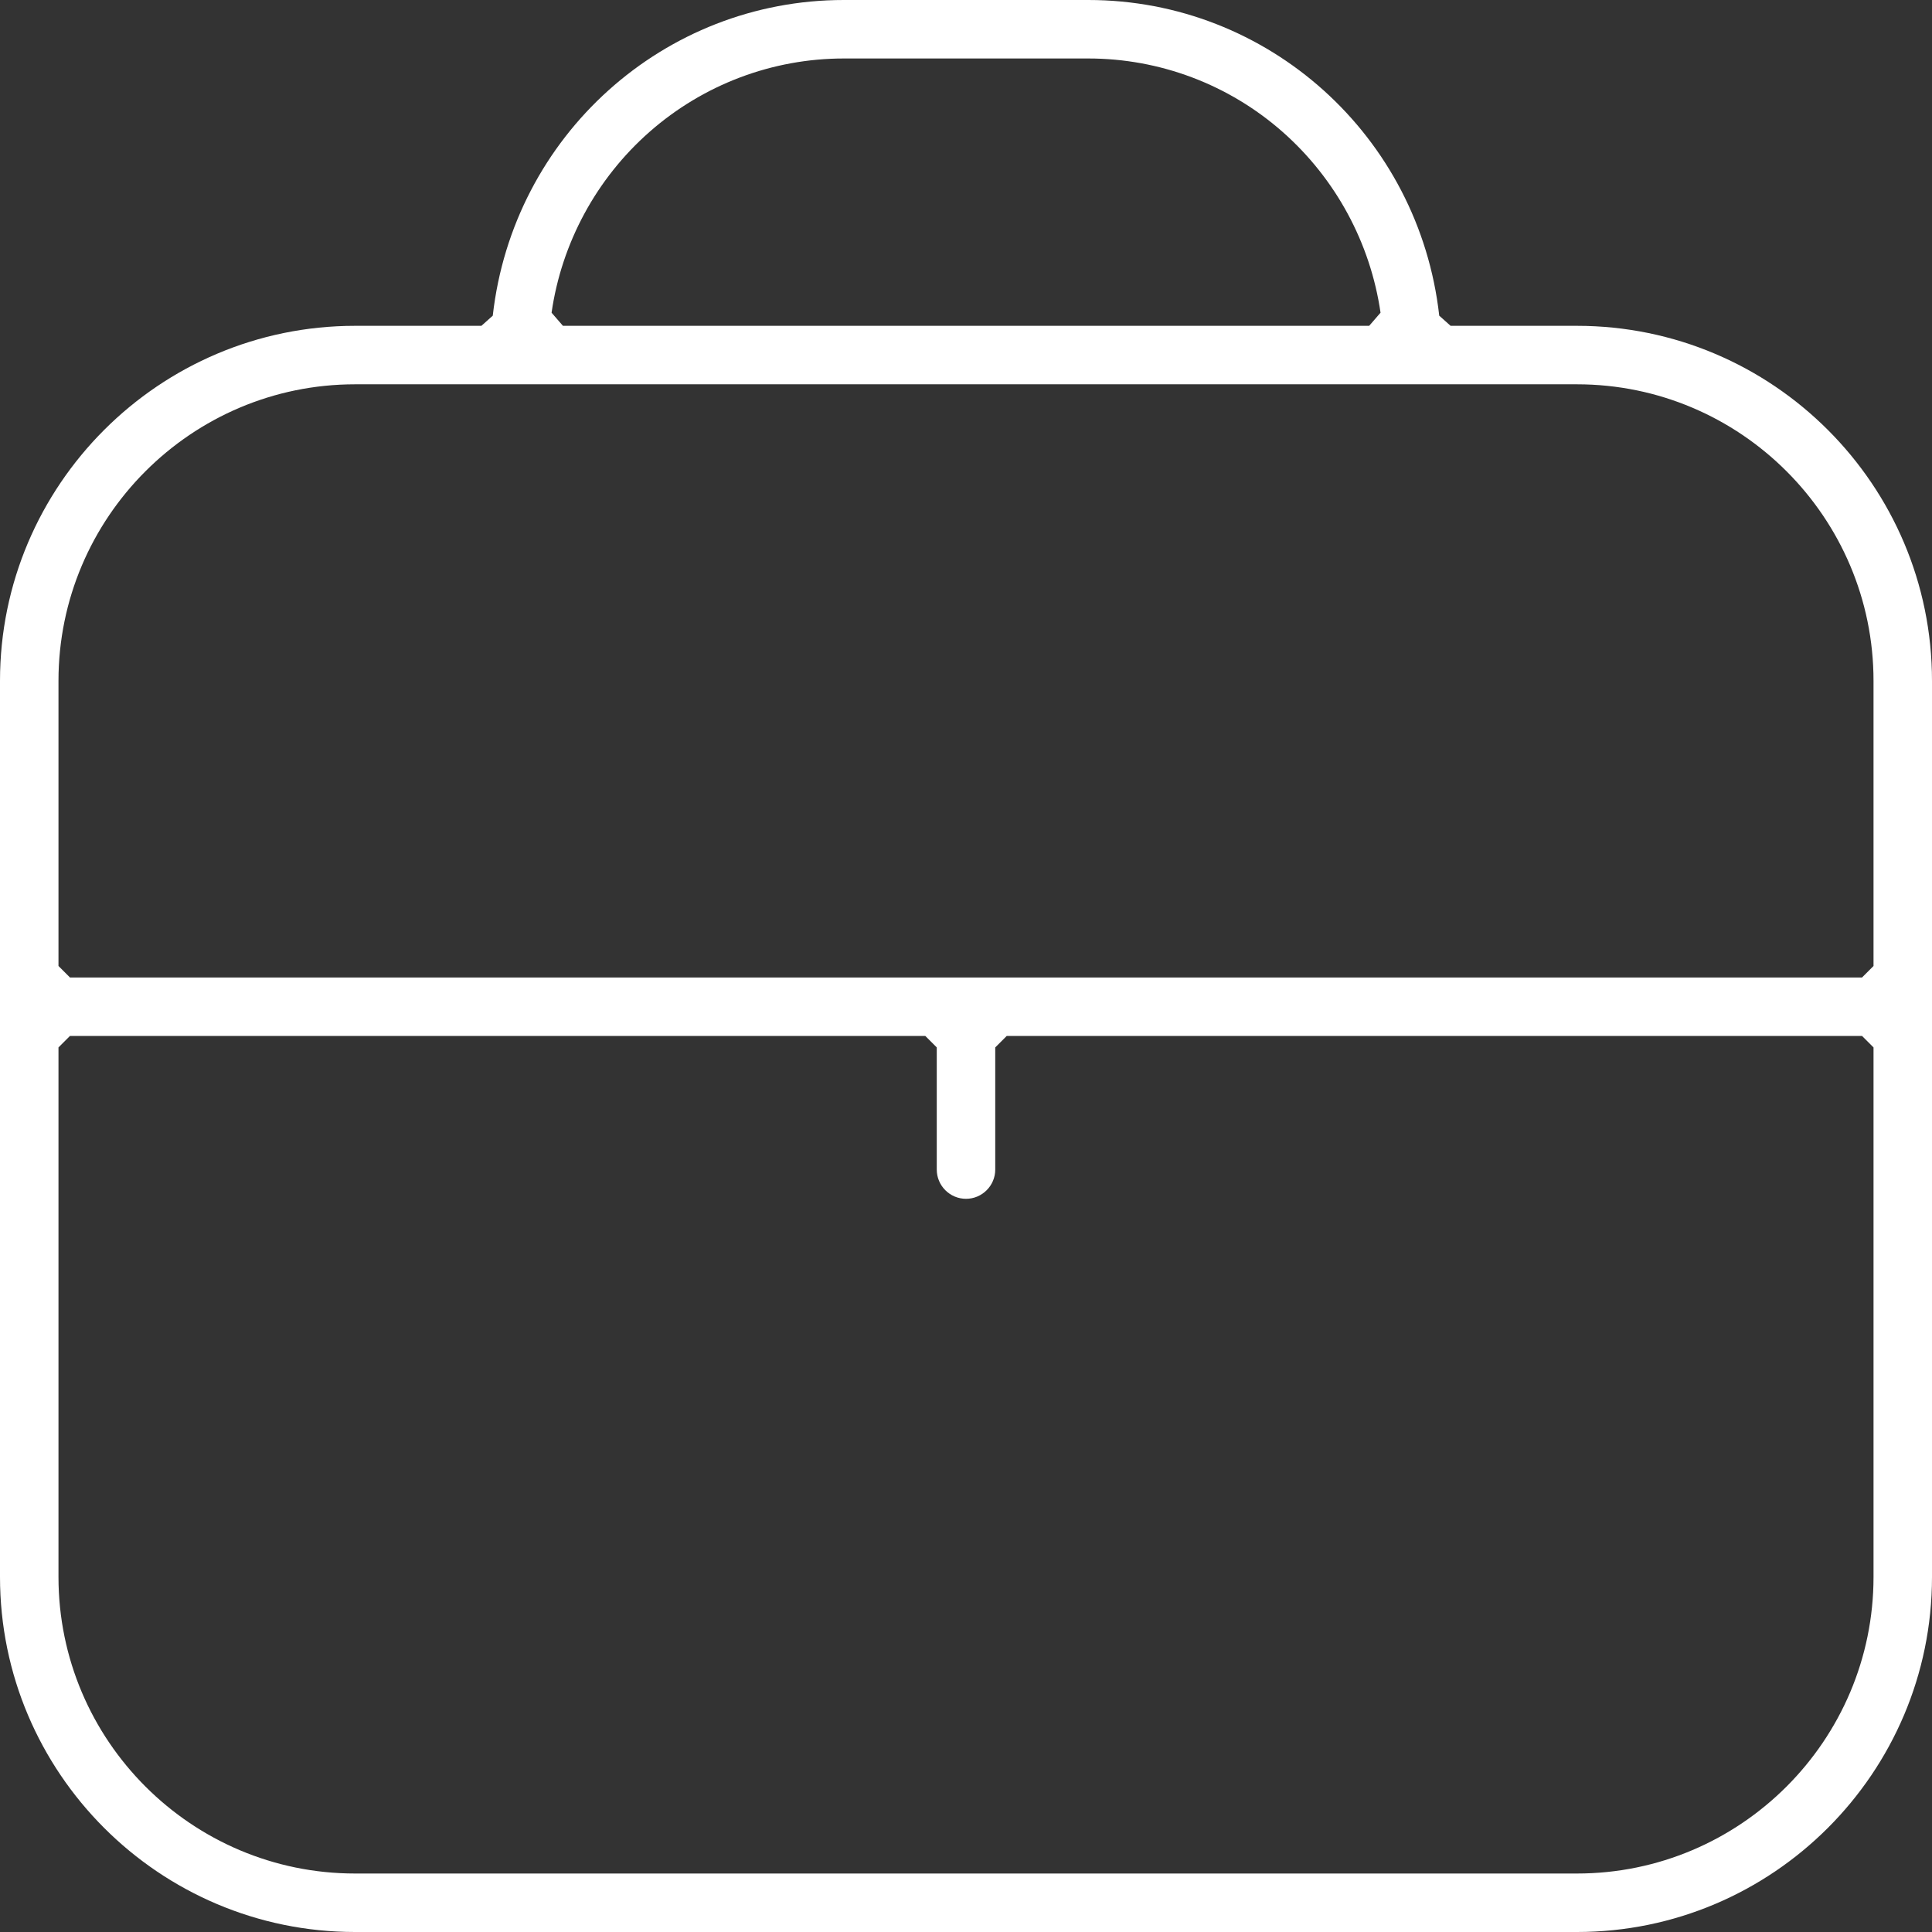 <?xml version="1.0" encoding="UTF-8"?>
<svg id="Layer_1" xmlns="http://www.w3.org/2000/svg" version="1.1" viewBox="0 0 175.1 175.1">
  <rect x="0" y="0" width="175.1" height="175.1" fill="#333333" stroke="none"/>
  <!-- Generator: Adobe Illustrator 30.0.0, SVG Export Plug-In . SVG Version: 2.1.1 Build 123)  -->
  <defs>
    <style>
      .st0 {
        fill: #fff;
      }
    </style>
  </defs>
  <path class="st0" d="M32.18,175.1c-17.75,0-32.18-14.44-32.18-32.18V61.71C0,43.97,14.44,29.53,32.18,29.53h11.45l1.03-.92C46.5,12.3,60.17,0,76.48,0h22.15c16.3,0,29.98,12.3,31.81,28.61l1.03.92h11.45c17.75,0,32.18,14.44,32.18,32.18v81.21c0,17.75-14.44,32.18-32.18,32.18H32.18ZM5.3,94.93v47.99c0,14.82,12.06,26.88,26.88,26.88h110.74c14.82,0,26.88-12.06,26.88-26.88v-47.99l-1.04-1.04h-77.52l-1.04,1.04v11.07c0,1.46-1.19,2.65-2.65,2.65s-2.65-1.19-2.65-2.65v-11.07l-1.04-1.04H6.34l-1.04,1.04ZM32.18,34.83c-14.82,0-26.88,12.06-26.88,26.88v25.84l1.04,1.04h162.42l1.04-1.04v-25.84c0-14.82-12.06-26.88-26.88-26.88H32.18ZM76.48,5.3c-6.48,0-12.73,2.36-17.61,6.65-4.81,4.23-7.97,10.06-8.88,16.39l1.03,1.19h73.07l1.03-1.19c-.92-6.33-4.07-12.15-8.88-16.39-4.87-4.29-11.12-6.65-17.61-6.65h-22.15Z"/>
</svg>